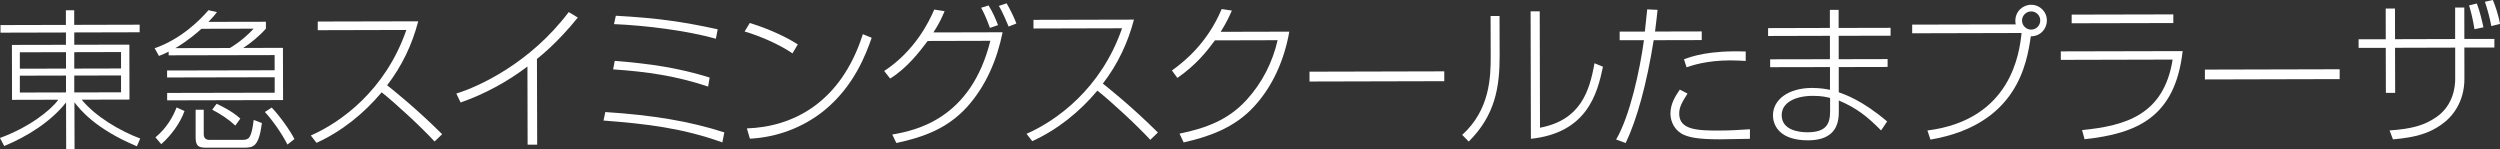 <?xml version="1.0" encoding="UTF-8"?><svg id="Layer_2" xmlns="http://www.w3.org/2000/svg" viewBox="0 0 444.69 26.53"><rect x="0" y="0" width="444.69" height="26.53" fill="#333333" stroke="none"/><defs><style>.cls-1{fill:#fff;}</style></defs><g id="_レイヤー_5"><path class="cls-1" d="m24.84,5.74l-11.63.03v2.19s9.8-.02,9.8-.02l.02,9.77-8.5.02c2.44,2.99,6.81,5.57,10.41,6.91l-.59,1.38c-7.4-3.09-10.14-6.56-11.11-7.83l.02,8.34h-1.49s-.02-8.31-.02-8.31c-2.69,3.43-6.95,6.09-11,7.75l-.76-1.43c5.1-1.85,9-4.88,10.38-6.8l-8.23.02-.02-9.77,9.61-.02v-2.19s-11.64.03-11.64.03v-1.35s11.63-.03,11.63-.03V1.83s1.48,0,1.48,0v2.59s11.64-.03,11.64-.03v1.35ZM3.53,9.3v2.92s8.21-.02,8.21-.02v-2.92s-8.21.02-8.21.02Zm0,4.16v3s8.21-.02,8.21-.02v-3s-8.21.02-8.21.02Zm17.99-4.2l-8.31.02v2.92s8.32-.02,8.32-.02v-2.92Zm0,4.16l-8.31.02v3s8.32-.02,8.32-.02v-3Z"/><path class="cls-1" d="m47.3,3.85v1.24c-1.05,1.22-2.74,2.62-4.04,3.44l7.07-.02.02,9.29-20.62.05v-1.32s19.13-.04,19.13-.04v-2.75s-19.14.04-19.14.04v-1.24s19.13-.04,19.13-.04v-2.7s-18.85.04-18.85.04v-.65c-.65.33-1.11.52-1.73.76l-.76-1.37c4.64-1.6,8.06-4.99,9.57-6.77l1.51.35c-.35.46-.7.89-1.51,1.73l10.2-.02Zm-19.66,20.59c2.05-1.68,3.18-3.79,3.77-5.33l1.41.64c-.8,2.24-2.45,4.41-4.14,5.89l-1.03-1.21Zm8.19-19.32c-.7.65-2.48,2.17-4.63,3.44l9.69-.02c1.7-1,3.34-2.44,4.23-3.44l-9.29.02Zm.41,14.39v4.4c.01.94.82.97.93.97h6.02c1.16-.02,1.54-.42,1.94-3.55l1.46.56c-.56,4.19-1.47,4.38-3.26,4.38h-6.34c-1.4.02-2.19-.06-2.19-1.76v-4.99s1.45,0,1.45,0Zm5.62,2.82c-1.33-1.21-2.6-2.02-4.11-2.82l.78-1.05c.35.16,2.73,1.24,4.22,2.64l-.89,1.24Zm9.27,3.38c-1-1.97-2.63-4.29-4.01-5.79l1.21-.79c1.49,1.54,3.46,4.37,4.04,5.61l-1.24.97Z"/><path class="cls-1" d="m55.29,24.1c5.31-2.33,13.26-7.99,16.99-18.77l-15.76.04v-1.54s17.87-.04,17.87-.04c-1.07,4.13-2.92,8-5.53,11.38.95.75,5.19,4.12,9.79,8.7l-1.35,1.3c-2.46-2.67-7.04-6.87-9.41-8.75-3.18,3.79-7.08,6.93-11.59,8.99l-1-1.29Z"/><path class="cls-1" d="m95.55,25.73h-1.7s-.03-13.9-.03-13.9c-3.61,2.73-7.6,4.9-11.89,6.4l-.76-1.59c3.8-1.17,13.03-5.27,19.99-14.49l1.62.97c-3.58,4.44-6.65,6.87-7.27,7.36l.04,15.25Z"/><path class="cls-1" d="m128.49,25.33c-7.11-2.55-13.4-3.29-21.14-3.89l.32-1.51c8.42.55,14.93,1.61,21.17,3.62l-.35,1.78Zm-2.53-9.93c-5.67-1.9-10.88-2.65-16.9-3.06l.29-1.51c6.24.5,11.15,1.19,16.88,2.96l-.27,1.62Zm1.38-8.51c-5.16-1.45-12.53-2.37-18.12-2.6l.32-1.49c7.37.41,11.85,1.05,18.12,2.41l-.32,1.67Z"/><path class="cls-1" d="m140.96,9.49c-2.38-1.64-5.95-3.14-8.51-3.89l.92-1.51c2.05.62,5.67,1.96,8.54,3.81l-.94,1.59Zm-8.12,13.35c8.02-.26,16.7-4.41,20.64-16.76l1.57.64c-.99,2.84-3.11,8.62-8.5,12.98-3.74,3-8.36,4.72-13.16,4.97l-.54-1.83Z"/><path class="cls-1" d="m157.27,12.63c5.47-3.58,8-8.79,8.91-10.93l1.84.29c-.43,1-.89,2.11-1.99,3.78l12.31-.03c-.99,4.89-2.97,9.56-6.31,13.27-3.5,3.84-7.65,5.36-12.59,6.43l-.73-1.51c4.26-.74,14-2.79,17.45-16.67l-11.15.03c-1.37,1.84-3.74,4.9-6.68,6.68l-1.06-1.35Zm18.82-7.66c-.65-1.78-1.09-2.7-1.57-3.59l1.32-.41c.71,1.1,1.36,2.61,1.68,3.5l-1.43.49Zm3.32-.25c-.16-.4-1.09-2.64-1.74-3.67l1.38-.46c.46.78,1.3,2.37,1.74,3.59l-1.38.54Z"/><path class="cls-1" d="m182.6,23.8c5.31-2.33,13.26-7.99,16.99-18.77l-15.76.04v-1.54s17.87-.04,17.87-.04c-1.07,4.13-2.92,8-5.53,11.38.95.75,5.19,4.12,9.79,8.7l-1.35,1.3c-2.46-2.67-7.03-6.87-9.41-8.75-3.18,3.79-7.08,6.93-11.59,8.99l-1-1.29Z"/><path class="cls-1" d="m229.34,5.63c-.88,4.92-2.87,9.62-6.26,13.3-3.55,3.9-8.27,5.44-12.54,6.4l-.73-1.56c4.67-.96,8.69-2.42,11.97-6.05,2.72-2.98,4.57-6.62,5.48-10.57l-11.15.03c-1.56,2.08-3.28,4.3-6.68,6.68l-.97-1.32c2.24-1.62,6.28-4.85,8.85-10.93l1.81.27c-.43.95-.83,1.92-1.99,3.78l12.2-.03Z"/><path class="cls-1" d="m256.9,12.69v1.75s-23.97.06-23.97.06v-1.75s23.97-.06,23.97-.06Z"/><path class="cls-1" d="m266.75,9.89c.01,5.61-.79,10.61-5.5,15.29l-1.16-1.19c4.93-4.44,5.08-10.3,5.07-13.99l-.02-7.15h1.59s.02,7.04.02,7.04Zm7.18,12.83c7.18-1.37,8.79-6.39,9.69-11.47l1.51.62c-1.01,4.81-2.83,11.75-12.82,12.82l-.05-22.67h1.62s.05,20.7.05,20.7Z"/><path class="cls-1" d="m294.84,1.75c-.11,1.08-.24,2.24-.45,3.86l8.31-.02v1.54s-8.55.02-8.55.02c-1.22,7.72-2.99,14.15-4.98,18.29l-1.7-.62c2.47-4.24,4.21-12.29,4.95-17.67h-4.32s0-1.53,0-1.53h4.48c.08-.66.37-3.44.42-3.95l1.84.08Zm5.33,14.89c-.91,1.46-1.48,2.35-1.48,3.57,0,2.92,3.3,3.02,7.13,3.01,1.94,0,3.81-.12,5.45-.23v1.7c-.83.03-5.04.09-5.31.09-4.16,0-5.43-.39-6.37-.77-1.67-.7-2.46-2.34-2.46-3.8,0-1.75.88-3.11,1.66-4.27l1.38.7Zm10.35-5.8c-.7-.03-1.48-.1-2.7-.1-4.37.01-6.85.91-7.82,1.23l-.46-1.43c1.43-.52,4.42-1.6,10.98-1.38v1.67Z"/><path class="cls-1" d="m325.49,4.98V1.76s1.56,0,1.56,0v3.21s9.24-.02,9.24-.02v1.4s-9.23.02-9.23.02v4.16s8.7-.02,8.7-.02v1.4s-8.69.02-8.69.02v4.48c1.2.43,4.22,1.48,8.61,5.19l-1.08,1.6c-2.54-2.56-4.33-3.96-7.52-5.33v2.11c.01,3.32-1.82,4.97-5.46,4.98-4.91.01-6.24-2.5-6.25-4.44,0-2.83,2.77-4.87,6.95-4.88,1.48,0,2.56.21,3.19.34v-4.05s-10.64.02-10.64.02v-1.4s10.63-.02,10.63-.02v-4.16s-11,.03-11,.03v-1.4s10.98-.03,10.98-.03Zm.03,12.44c-.65-.16-1.46-.37-3.05-.37-3.05,0-5.56,1.15-5.55,3.44,0,2.65,3.06,3.04,4.54,3.04,3.21,0,4.07-1.3,4.07-3.68v-2.43Z"/><path class="cls-1" d="m342.84,23.21c15-1.9,16.38-13.94,16.75-17.34l-19.46.05v-1.54s18.43-.04,18.43-.04c-.05-.16-.08-.32-.08-.65,0-1.65,1.32-2.84,2.8-2.84,1.57,0,2.81,1.23,2.81,2.8,0,1.46-1.13,2.81-2.86,2.81-.69,4.83-2.45,15.74-17.85,18.37l-.54-1.62Zm16.83-19.56c0,.89.73,1.62,1.62,1.62.92,0,1.62-.76,1.62-1.62,0-.92-.73-1.62-1.62-1.62-.86,0-1.62.71-1.62,1.62Z"/><path class="cls-1" d="m388.24,9.09c-1.32,11.75-8.12,14.68-17.45,15.67l-.44-1.62c7.75-.77,14.54-2.71,16.11-12.54l-19.89.05v-1.51s21.67-.05,21.67-.05Zm-1.66-6.53v1.54s-18.08.04-18.08.04v-1.54s18.08-.04,18.08-.04Z"/><path class="cls-1" d="m416.17,12.32v1.75s-23.97.06-23.97.06v-1.75s23.97-.06,23.97-.06Z"/><path class="cls-1" d="m436.69,1.34h1.65s.01,5.58.01,5.58h5.34s0,1.53,0,1.53h-5.34s.01,5.57.01,5.57c0,4.08-2.09,6.78-4.16,8.19-2.02,1.41-4.29,2.22-8.55,2.58l-.6-1.59c3.97-.28,6.18-.88,8.39-2.42,3.04-2.14,3.28-5.57,3.28-6.67v-5.64s-10.7.03-10.7.03l.02,8.02h-1.65s-.02-8.01-.02-8.01h-4.83s0-1.53,0-1.53h4.83s-.01-5.46-.01-5.46h1.65s.01,5.45.01,5.45l10.69-.03V1.34Zm3.46,3.85c-.3-1.83-.57-2.94-.96-4.24l1.38-.33c.57,1.48.98,3.32,1.17,4.24l-1.59.33Zm3-.55c-.27-1.46-.74-3.13-1.14-4.32l1.4-.33c.25.57.95,2.35,1.28,4.26l-1.54.38Z"/></g></svg>